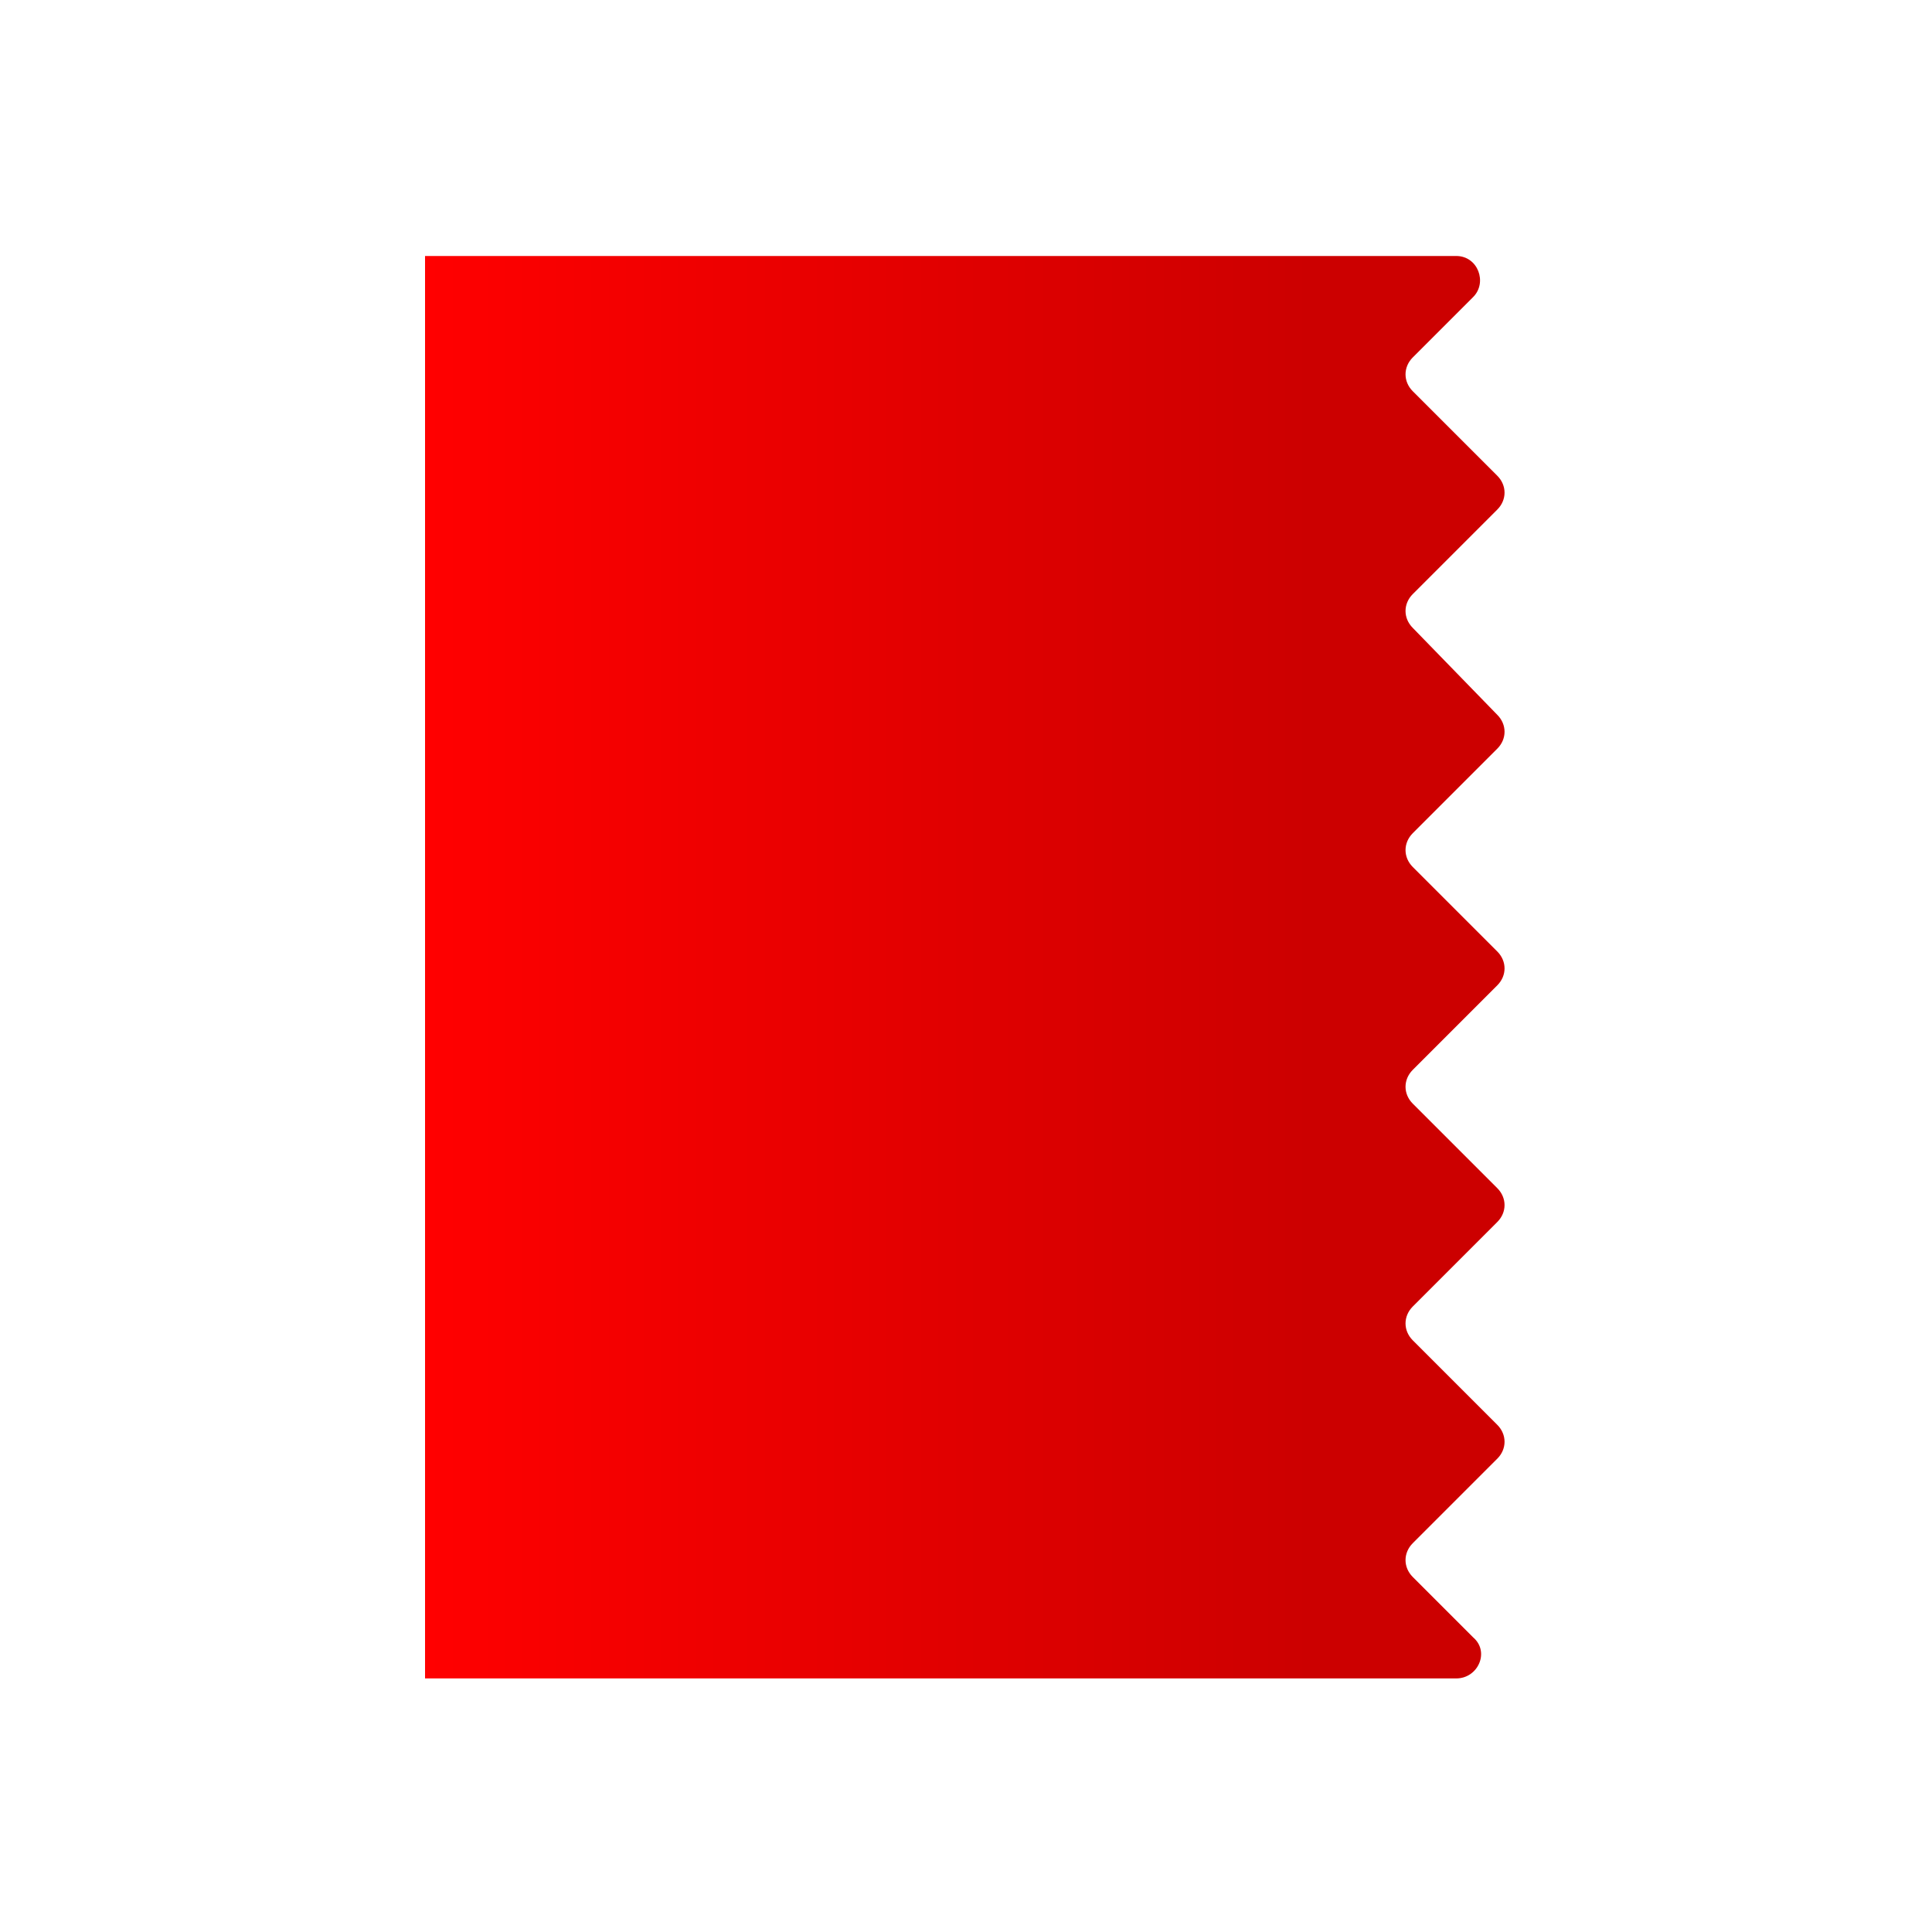 <?xml version="1.0" encoding="utf-8"?>
<!-- Generator: Adobe Illustrator 23.0.2, SVG Export Plug-In . SVG Version: 6.00 Build 0)  -->
<svg version="1.1" id="Logos" xmlns="http://www.w3.org/2000/svg" xmlns:xlink="http://www.w3.org/1999/xlink" x="0px" y="0px"
	 viewBox="0 0 80 80" style="enable-background:new 0 0 80 80;" xml:space="preserve">
<style type="text/css">
	.st0{fill:url(#SVGID_1_);}
</style>
<title>jira software-icon-gradient-blue</title>
<title>Confluence-blue</title>
<g>
	
		<linearGradient id="SVGID_1_" gradientUnits="userSpaceOnUse" x1="-201.63" y1="53.887" x2="-156.962" y2="53.887" gradientTransform="matrix(-1 5.752983e-05 -5.752983e-05 -1 -139.294 93.898)">
		<stop  offset="0.18" style="stop-color:#CC0000"/>
		<stop  offset="1" style="stop-color:#FF0000"/>
	</linearGradient>
	<path class="st0" d="M61,67.8l-2.5-2.5c-0.4-0.4-0.4-1,0-1.4l3.5-3.5c0.4-0.4,0.4-1,0-1.4l-3.5-3.5c-0.4-0.4-0.4-1,0-1.4l3.5-3.5
		c0.4-0.4,0.4-1,0-1.4l-3.5-3.5c-0.4-0.4-0.4-1,0-1.4l3.5-3.5c0.4-0.4,0.4-1,0-1.4l-3.5-3.5c-0.4-0.4-0.4-1,0-1.4l3.5-3.5
		c0.4-0.4,0.4-1,0-1.4L58.5,26c-0.4-0.4-0.4-1,0-1.4l3.5-3.5c0.4-0.4,0.4-1,0-1.4l-3.5-3.5c-0.4-0.4-0.4-1,0-1.4l2.5-2.5
		c0.6-0.6,0.2-1.7-0.7-1.7l-42.7,0l0,58.9l42.7,0C61.2,69.5,61.7,68.4,61,67.8z"/>
</g>
</svg>
